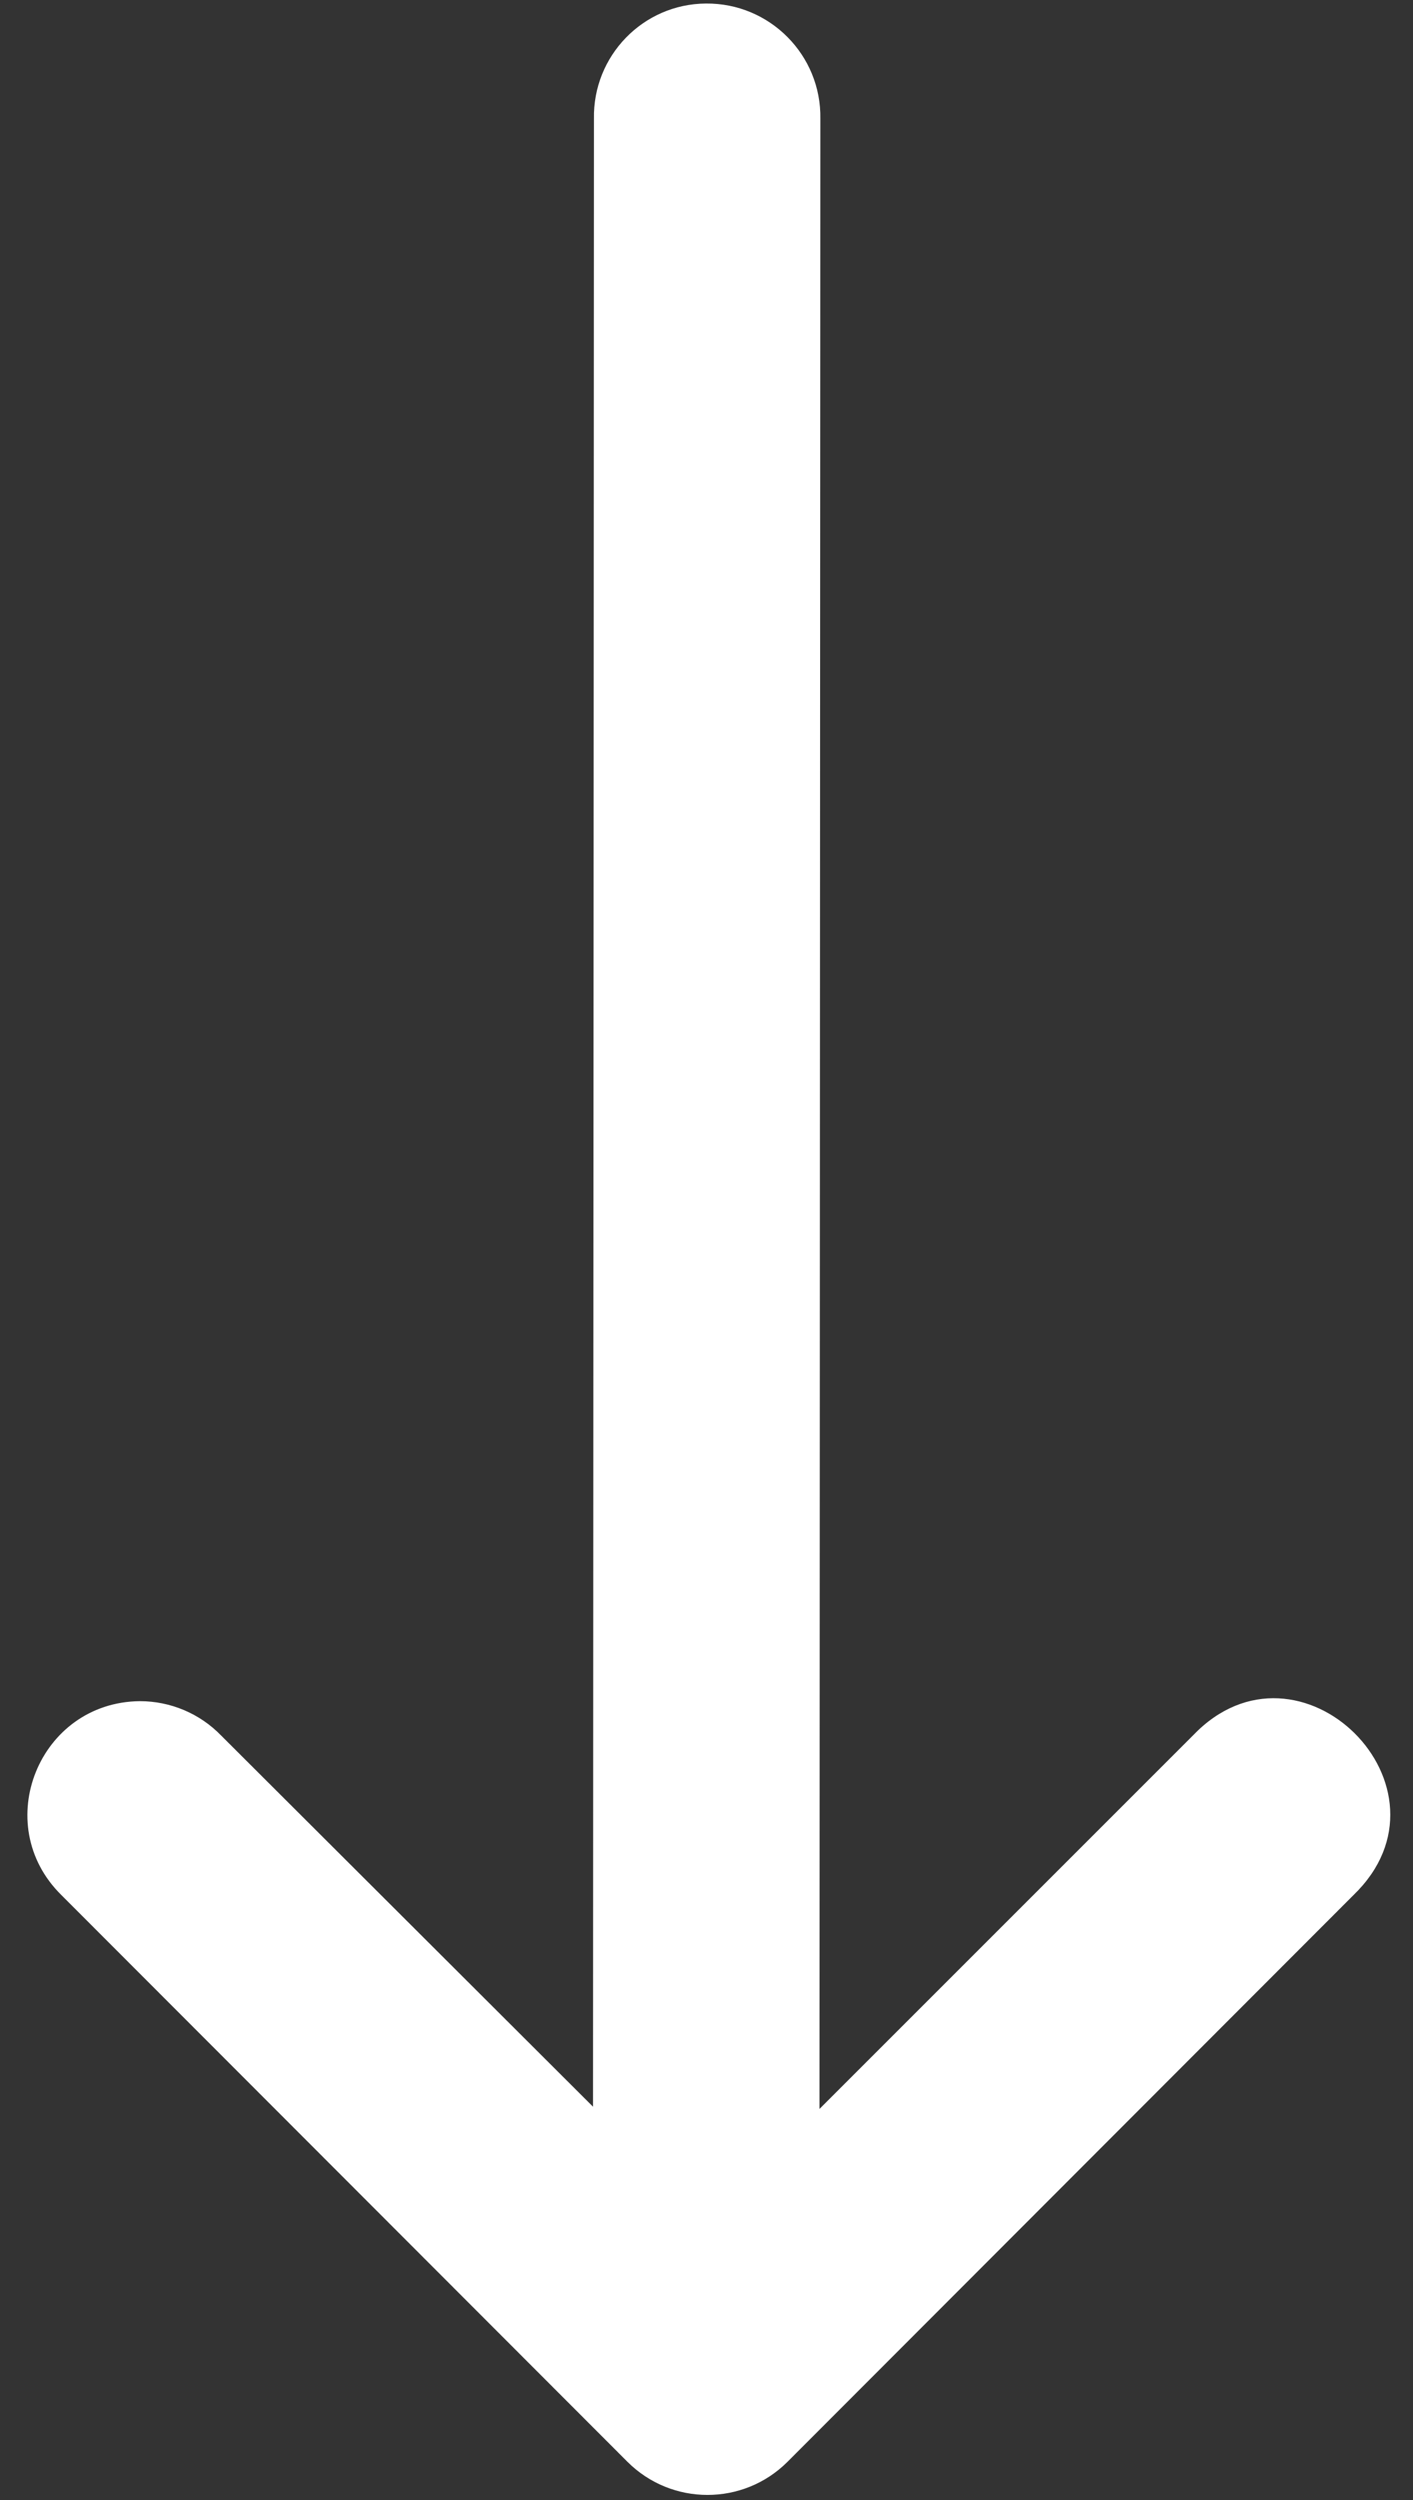<svg width="26" height="46" viewBox="0 0 26 46" fill="none" xmlns="http://www.w3.org/2000/svg">
<rect x="0" y="0" width="26" height="46" fill="#333333" stroke="none"/>
<path d="M10.929 2.187L10.912 38.763L4.068 31.932C3.676 31.528 3.137 31.301 2.575 31.301C0.719 31.317 -0.193 33.567 1.13 34.869L11.543 45.294C12.357 46.11 13.679 46.11 14.493 45.294L24.905 34.869C26.945 32.9 23.909 29.881 21.951 31.932L15.079 38.804L15.095 2.187C15.116 1.013 14.162 0.053 12.988 0.065C11.831 0.073 10.906 1.03 10.929 2.187Z" fill="white"/>
</svg>

